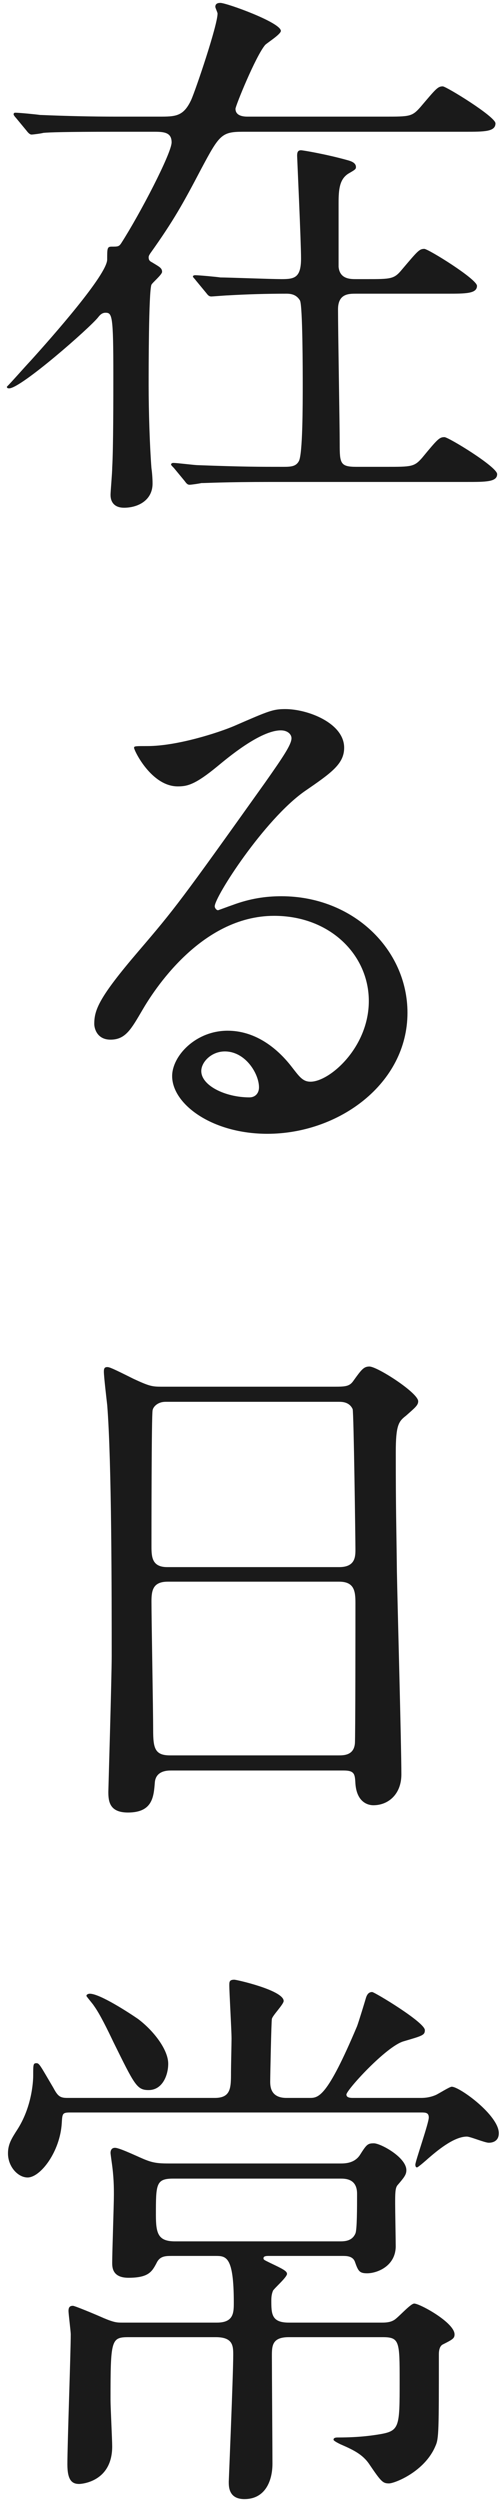 <svg width="46" height="230" viewBox="0 0 46 230" fill="none" xmlns="http://www.w3.org/2000/svg">
<path d="M26.561 213.68H35.118C35.376 213.68 35.839 213.68 36.2 213.474C36.561 213.319 37.747 211.927 38.108 211.927C38.623 211.927 41.819 213.68 41.819 214.763C41.819 215.123 41.664 215.226 40.737 215.69C40.427 215.845 40.376 216.309 40.376 216.567C40.376 223.577 40.376 224.351 40.066 225.021C39.087 227.392 36.303 228.475 35.788 228.475C35.221 228.475 35.066 228.32 33.984 226.722C33.365 225.794 32.489 225.382 31.303 224.866C31.097 224.763 30.684 224.557 30.684 224.454C30.684 224.248 30.942 224.248 31.097 224.248C33.159 224.248 34.396 224.041 35.015 223.938C36.767 223.629 36.767 223.217 36.767 219.093C36.767 215.433 36.767 215.02 35.221 215.02H26.561C25.014 215.02 25.014 215.845 25.014 216.773C25.014 218.319 25.066 225.227 25.066 226.67C25.066 228.165 24.447 229.918 22.488 229.918C21.045 229.918 21.045 228.784 21.045 228.32C21.045 228.268 21.457 218.474 21.457 216.618C21.457 215.794 21.406 215.02 19.859 215.02H11.818C10.219 215.02 10.168 215.278 10.168 220.794C10.168 221.464 10.322 224.454 10.322 225.072C10.322 228.372 7.436 228.526 7.281 228.526C6.611 228.526 6.199 228.165 6.199 226.722C6.199 224.815 6.508 216.464 6.508 214.763C6.508 214.453 6.302 212.907 6.302 212.597C6.302 212.237 6.456 212.134 6.714 212.134C6.869 212.134 8.621 212.855 9.549 213.268C10.529 213.68 10.787 213.68 11.25 213.68H19.962C21.509 213.68 21.509 212.752 21.509 211.824C21.509 207.546 20.787 207.546 19.808 207.546H15.838C15.22 207.546 14.704 207.546 14.395 208.216C13.982 208.989 13.673 209.556 11.818 209.556C10.322 209.556 10.322 208.577 10.322 208.164C10.322 207.185 10.477 202.855 10.477 201.927C10.477 201.257 10.477 200.277 10.271 198.885C10.219 198.473 10.168 198.164 10.168 198.061C10.168 197.906 10.219 197.597 10.58 197.597C11.044 197.597 13.003 198.576 13.467 198.731C14.24 199.04 14.859 199.04 15.684 199.04H31.303C31.715 199.04 32.592 199.04 33.107 198.267C33.726 197.287 33.829 197.184 34.396 197.184C35.015 197.184 37.386 198.473 37.386 199.659C37.386 200.071 37.18 200.329 36.561 201.05C36.355 201.308 36.355 201.824 36.355 202.752C36.355 203.37 36.407 206.154 36.407 206.721C36.355 208.525 34.654 209.144 33.778 209.144C33.056 209.144 32.953 208.937 32.643 208.061C32.437 207.546 31.87 207.546 31.509 207.546H24.705C24.55 207.546 24.241 207.546 24.241 207.752C24.241 207.906 24.292 207.906 24.911 208.216C25.994 208.731 26.406 208.937 26.406 209.195C26.406 209.505 25.272 210.484 25.117 210.742C25.014 210.999 24.962 211.257 24.962 211.618C24.962 212.855 24.962 213.68 26.561 213.68ZM31.303 200.432H15.941C14.343 200.432 14.343 200.947 14.343 203.783C14.343 205.484 14.55 206.205 16.096 206.205H31.252C31.664 206.205 32.386 206.205 32.695 205.484C32.85 205.174 32.85 203.061 32.85 201.824C32.85 200.432 31.767 200.432 31.303 200.432ZM15.477 189.864C15.477 190.895 14.962 192.287 13.673 192.287C12.591 192.287 12.384 191.823 10.426 187.854C9.91 186.771 9.188 185.276 8.621 184.503C8.57 184.4 7.951 183.678 7.951 183.627C7.951 183.472 8.157 183.421 8.261 183.421C9.188 183.421 11.869 185.173 12.694 185.74C14.137 186.823 15.477 188.575 15.477 189.864ZM6.199 193.009H19.756C21.251 193.009 21.251 192.081 21.251 190.637C21.251 190.122 21.302 188.008 21.302 187.545C21.302 186.771 21.096 183.317 21.096 182.647C21.096 182.338 21.096 182.132 21.56 182.132C21.767 182.132 26.097 183.111 26.097 184.091C26.097 184.4 25.066 185.431 25.014 185.74C24.962 185.946 24.859 190.998 24.859 191.514C24.859 191.978 24.911 193.009 26.354 193.009H28.468C29.293 193.009 30.066 193.009 32.85 186.41C33.004 185.998 33.571 184.142 33.674 183.781C33.778 183.472 33.932 183.266 34.241 183.266C34.448 183.266 39.087 186.05 39.087 186.771C39.087 187.235 38.881 187.287 37.128 187.802C35.53 188.266 31.87 192.287 31.87 192.699C31.87 193.009 32.282 193.009 32.489 193.009H38.675C38.932 193.009 39.448 193.009 40.066 192.751C40.324 192.648 41.355 191.978 41.561 191.978C42.283 191.978 45.892 194.607 45.892 196.256C45.892 196.875 45.479 197.133 44.964 197.133C44.603 197.133 43.263 196.566 42.953 196.566C41.716 196.566 40.118 197.957 39.396 198.576C39.345 198.628 38.468 199.401 38.365 199.401C38.211 199.401 38.211 199.195 38.211 199.143C38.211 198.834 39.448 195.328 39.448 194.813C39.448 194.349 39.139 194.349 38.726 194.349H6.456C5.735 194.349 5.735 194.452 5.683 195.328C5.528 197.957 3.724 200.329 2.539 200.329C1.662 200.329 0.734 199.349 0.734 198.112C0.734 197.287 1.044 196.772 1.611 195.895C3.054 193.627 3.054 191.101 3.054 190.947C3.054 189.916 3.054 189.813 3.363 189.813C3.621 189.813 3.724 190.07 4.91 192.081C5.322 192.854 5.528 193.009 6.199 193.009Z" fill="#1A1A1A"/>
<path d="M31.618 162.887H15.741C15.431 162.887 14.349 162.887 14.246 163.969C14.143 165.31 14.04 166.753 11.771 166.753C10.07 166.753 9.967 165.722 9.967 164.846C9.967 164.639 10.276 154.33 10.276 152.371C10.276 146.752 10.276 134.483 9.864 129.277C9.812 128.813 9.555 126.648 9.555 126.184C9.555 125.926 9.606 125.771 9.864 125.771C10.07 125.771 10.328 125.874 12.287 126.854C13.73 127.524 13.988 127.576 14.864 127.576H30.638C31.721 127.576 32.133 127.575 32.494 127.06C33.267 125.977 33.474 125.72 33.989 125.72C34.711 125.72 38.474 128.143 38.474 128.916C38.474 129.277 38.216 129.483 37.34 130.256C36.67 130.772 36.412 131.132 36.412 133.607C36.412 139.123 36.463 140.05 36.515 144.587C36.566 147.525 36.927 160.567 36.927 163.248C36.927 165.052 35.742 166.083 34.35 166.083C34.195 166.083 32.855 166.083 32.7 164.124C32.649 163.248 32.649 162.887 31.618 162.887ZM15.38 144.174H31.205C32.7 144.174 32.7 143.195 32.7 142.525C32.7 141.906 32.546 129.895 32.443 129.637C32.133 128.967 31.463 128.967 31.154 128.967H15.225C14.503 128.967 14.091 129.431 14.04 129.741C13.936 130.153 13.936 141.339 13.936 142.267C13.936 143.246 13.988 144.174 15.38 144.174ZM15.637 161.495H31.154C31.618 161.495 32.546 161.495 32.649 160.412C32.7 160.103 32.7 148.659 32.7 147.474C32.7 146.391 32.597 145.515 31.205 145.515H15.431C14.091 145.515 13.936 146.288 13.936 147.319C13.936 149.02 14.091 157.319 14.091 159.175C14.091 160.825 14.246 161.495 15.637 161.495Z" fill="#1A1A1A"/>
<path d="M28.57 99.516C30.323 99.516 33.931 96.371 33.931 92.093C33.931 87.865 30.374 84.257 25.219 84.257C18.415 84.257 14.033 91.319 13.105 92.917C12.074 94.67 11.559 95.649 10.167 95.649C8.93 95.649 8.672 94.618 8.672 94.206C8.672 92.917 9.084 91.783 12.744 87.505C16.095 83.587 16.61 82.917 24.394 71.988C26.096 69.566 26.817 68.483 26.817 67.916C26.817 67.555 26.456 67.194 25.838 67.194C23.93 67.194 20.889 69.772 20.013 70.493C17.951 72.195 17.229 72.349 16.353 72.349C13.93 72.349 12.332 69.05 12.332 68.792C12.332 68.638 12.486 68.638 13.569 68.638C16.301 68.638 20.116 67.4 21.559 66.782C24.755 65.39 25.116 65.235 26.25 65.235C28.312 65.235 31.663 66.524 31.663 68.792C31.663 70.287 30.477 71.112 28.003 72.813C24.291 75.442 19.755 82.504 19.755 83.381C19.755 83.535 19.91 83.742 20.064 83.742C20.374 83.638 21.044 83.381 21.353 83.278C23.003 82.659 24.446 82.453 25.889 82.453C32.488 82.453 37.488 87.35 37.488 93.175C37.488 99.722 31.147 104.31 24.601 104.31C19.497 104.31 15.837 101.578 15.837 99C15.837 97.144 18.002 94.825 20.941 94.825C23.363 94.825 25.374 96.268 26.817 98.124C27.539 99.052 27.848 99.516 28.57 99.516ZM23.827 100.031C23.827 98.794 22.59 96.732 20.683 96.732C19.446 96.732 18.518 97.711 18.518 98.536C18.518 99.876 20.734 100.959 22.951 100.959C23.466 100.959 23.827 100.598 23.827 100.031Z" fill="#1A1A1A"/>
<path d="M42.8 12.122H22.335C20.376 12.122 20.17 12.431 18.52 15.524C16.871 18.669 15.995 20.267 13.829 23.308C13.726 23.463 13.675 23.566 13.675 23.669C13.675 23.927 13.778 24.03 13.984 24.133C14.654 24.545 14.912 24.648 14.912 25.009C14.912 25.267 14.036 25.989 13.932 26.195C13.675 26.865 13.675 34.082 13.675 35.422C13.675 37.897 13.778 41.041 13.932 43.051C13.984 43.412 14.036 43.979 14.036 44.495C14.036 45.99 12.747 46.712 11.407 46.712C10.633 46.712 10.169 46.299 10.169 45.526C10.169 45.217 10.324 43.516 10.324 43C10.427 41.247 10.427 36.505 10.427 34.494C10.427 29.03 10.324 28.772 9.705 28.772C9.396 28.772 9.19 28.979 9.035 29.185C8.262 30.164 1.922 35.731 0.839 35.731C0.684 35.731 0.633 35.68 0.633 35.577C1.097 35.113 2.128 33.927 2.849 33.154C4.757 31.041 9.86 25.267 9.86 23.875C9.86 22.844 9.86 22.69 10.273 22.69C10.84 22.69 10.943 22.69 11.149 22.38C12.902 19.648 15.788 14.081 15.788 13.101C15.788 12.225 15.17 12.122 14.242 12.122H10.53C5.994 12.122 4.499 12.174 3.984 12.225C3.829 12.277 3.056 12.38 2.901 12.38C2.746 12.38 2.592 12.225 2.437 12.019L1.458 10.833C1.355 10.73 1.251 10.575 1.251 10.524C1.251 10.421 1.303 10.369 1.406 10.369C1.767 10.369 3.365 10.524 3.674 10.575C6.2 10.679 8.365 10.73 10.788 10.73H14.603C16.149 10.73 16.871 10.73 17.593 9.184C18.005 8.256 20.015 2.328 20.015 1.245C20.015 1.142 19.809 0.73 19.809 0.626C19.809 0.317 20.067 0.266 20.273 0.266C20.84 0.266 25.84 2.07 25.84 2.843C25.84 3.152 24.603 3.926 24.397 4.132C23.521 5.163 21.665 9.751 21.665 10.008C21.665 10.73 22.541 10.73 22.799 10.73H35.377C37.697 10.73 37.903 10.73 38.676 9.854C40.12 8.153 40.274 7.946 40.738 7.946C41.047 7.946 45.584 10.73 45.584 11.349C45.584 12.122 44.553 12.122 42.8 12.122ZM41.099 27.02H32.748C32.078 27.02 31.098 27.02 31.098 28.463C31.098 30.422 31.253 39.082 31.253 40.835C31.253 42.639 31.305 42.948 32.8 42.948H35.532C37.851 42.948 38.109 42.948 38.831 42.124C40.274 40.371 40.429 40.216 40.893 40.216C41.254 40.216 45.738 42.948 45.738 43.619C45.738 44.34 44.708 44.34 42.955 44.34H25.016C20.531 44.34 19.036 44.443 18.52 44.443C18.314 44.495 17.593 44.598 17.438 44.598C17.232 44.598 17.129 44.443 16.974 44.237L15.995 43.051C15.891 42.948 15.737 42.794 15.737 42.742C15.737 42.639 15.84 42.588 15.943 42.588C16.304 42.588 17.902 42.794 18.211 42.794C22.335 42.948 23.83 42.948 26.098 42.948C26.82 42.948 27.232 42.897 27.49 42.433C27.851 41.814 27.851 37.278 27.851 35.371C27.851 34.34 27.851 28.051 27.593 27.638C27.284 27.123 26.82 27.02 26.356 27.02C24.552 27.02 22.747 27.071 20.995 27.174C20.789 27.174 19.551 27.277 19.448 27.277C19.242 27.277 19.139 27.174 18.984 26.968L18.005 25.782C17.902 25.628 17.747 25.525 17.747 25.422C17.747 25.37 17.85 25.319 17.953 25.319C18.314 25.319 19.964 25.473 20.273 25.525C20.943 25.525 24.913 25.679 25.892 25.679C27.078 25.679 27.696 25.576 27.696 23.772C27.696 22.277 27.335 14.493 27.335 14.339C27.335 14.029 27.387 13.823 27.696 13.823C27.851 13.823 30.016 14.184 32.026 14.751C32.387 14.854 32.748 15.009 32.748 15.37C32.748 15.576 32.645 15.627 32.026 15.988C31.253 16.504 31.15 17.38 31.15 18.669V24.545C31.253 25.679 32.233 25.679 32.748 25.679H33.676C35.996 25.679 36.253 25.679 36.975 24.803C38.418 23.102 38.573 22.896 39.037 22.896C39.398 22.896 43.883 25.679 43.883 26.298C43.883 27.02 42.852 27.02 41.099 27.02Z" fill="#1A1A1A"/>
</svg>

